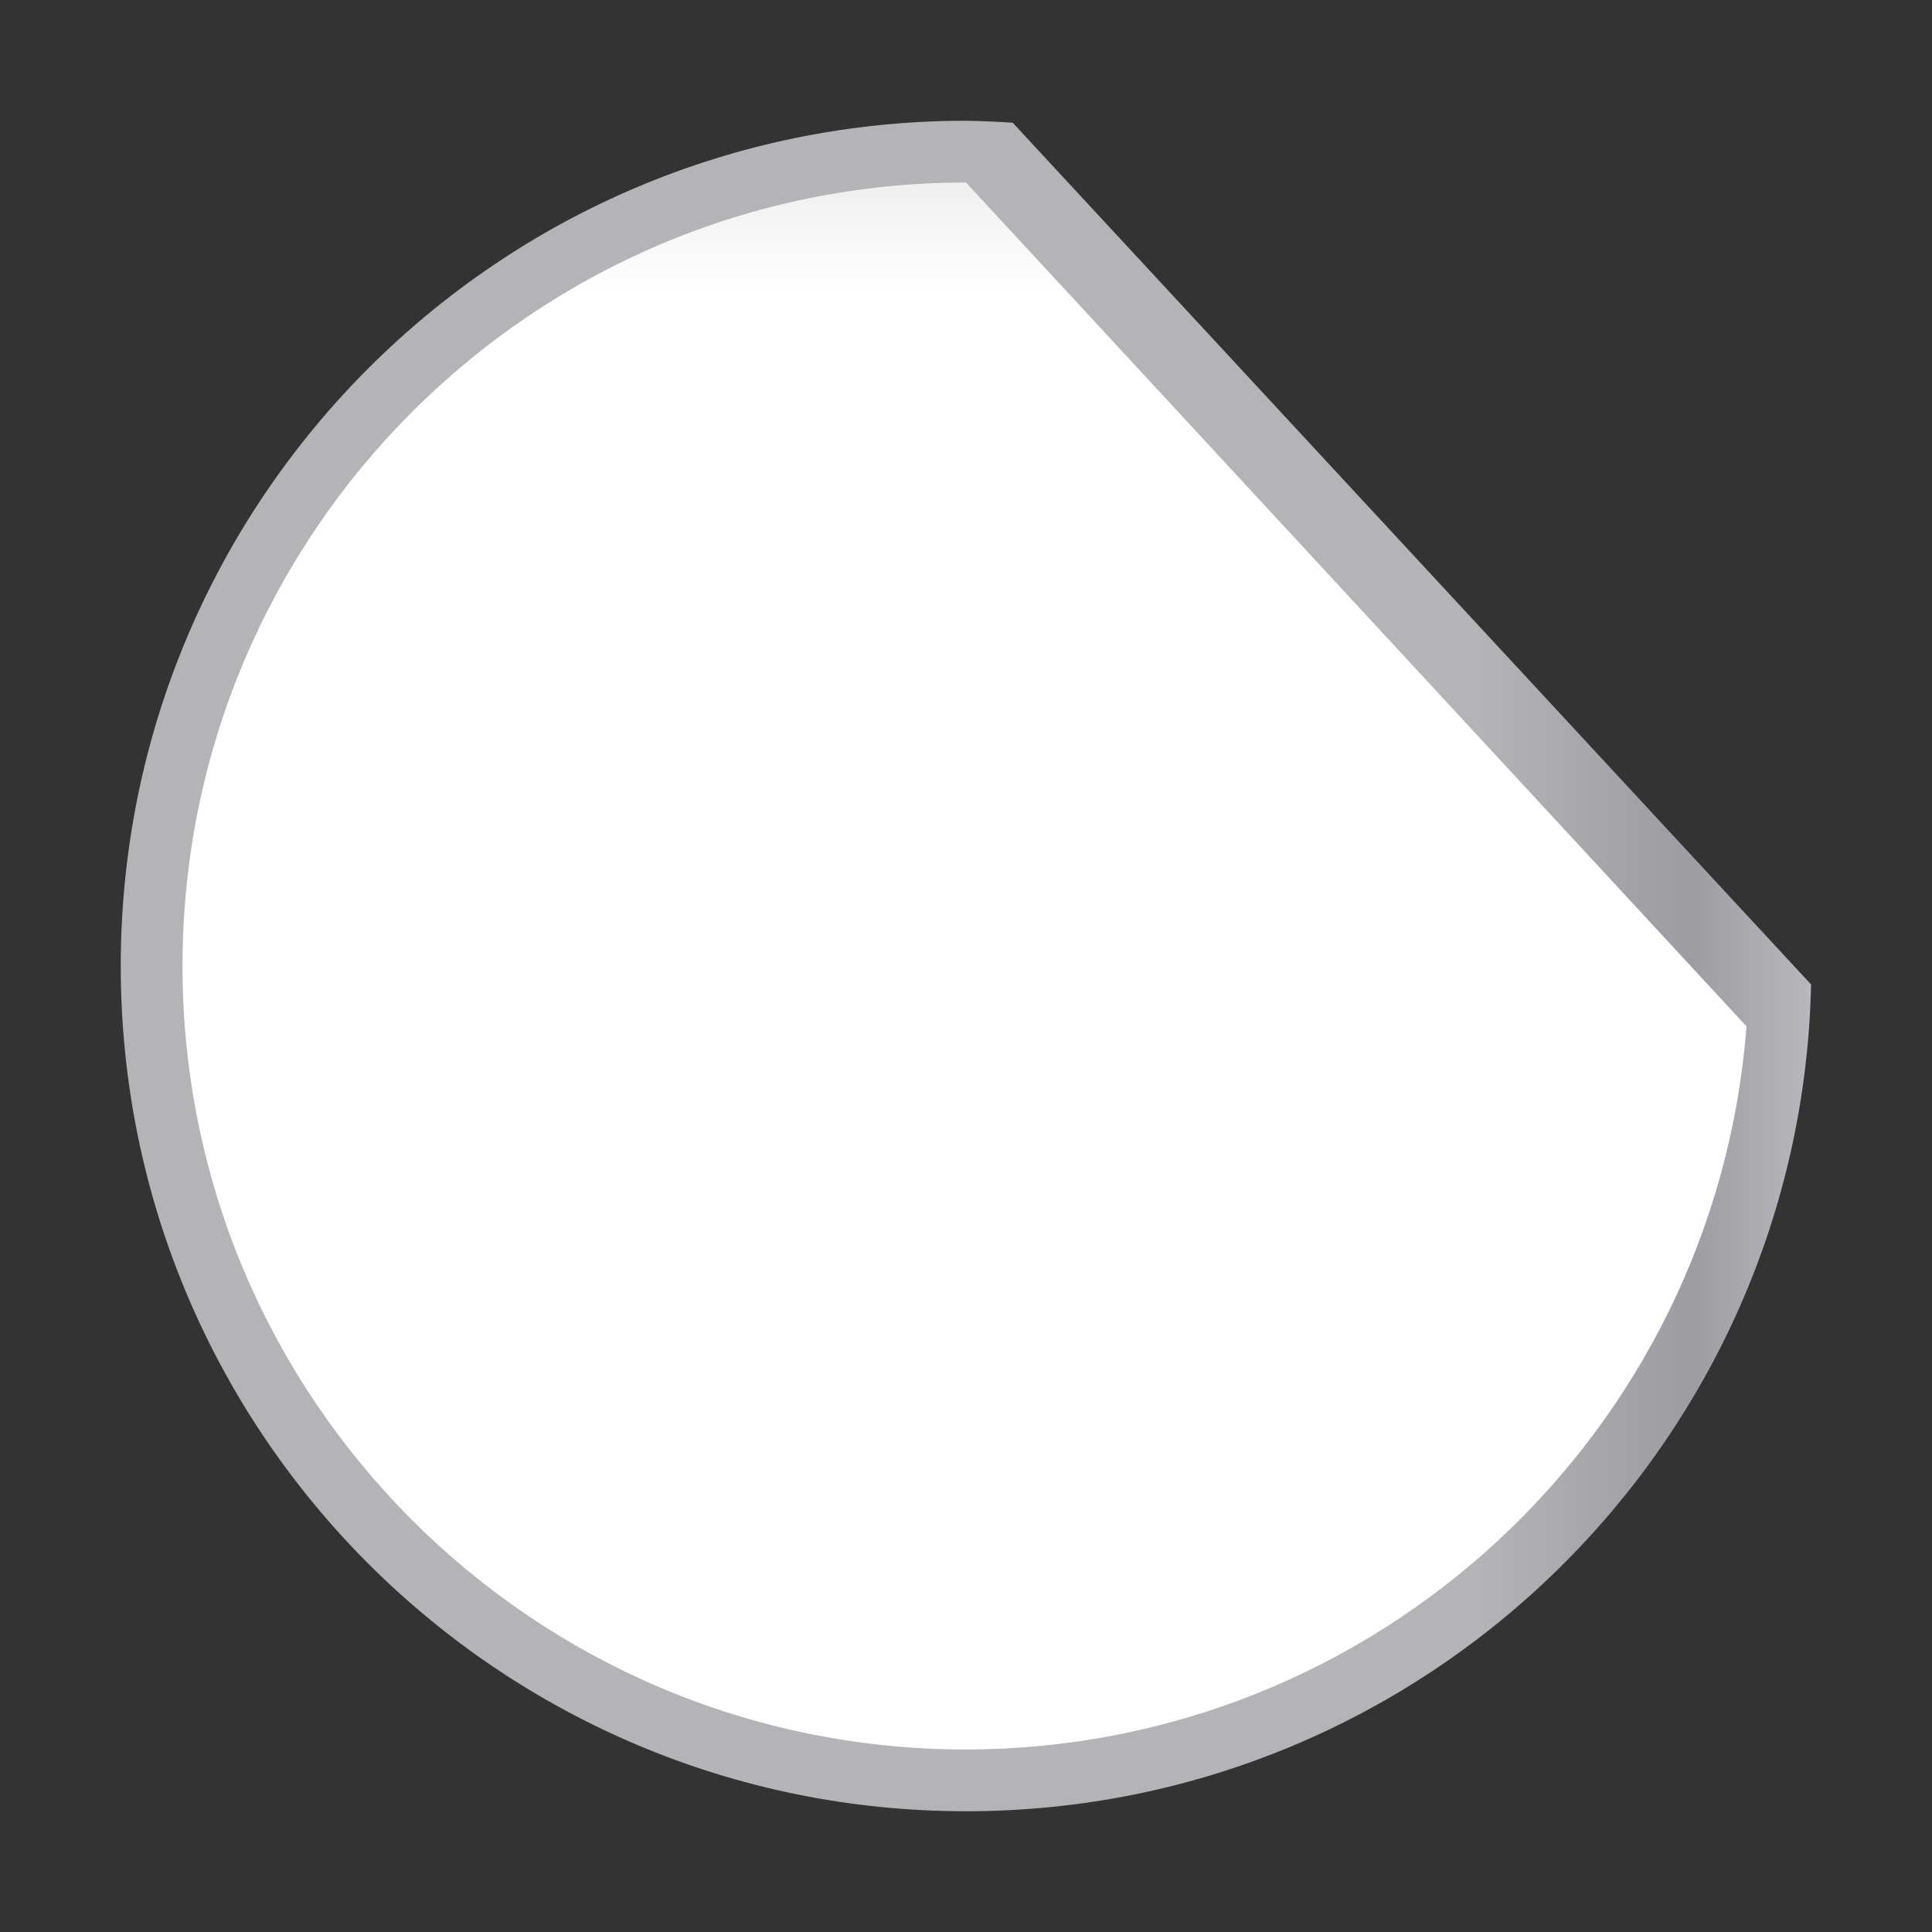 <svg height="32" viewBox="0 0 32 32" width="32" xmlns="http://www.w3.org/2000/svg" xmlns:xlink="http://www.w3.org/1999/xlink"><rect x="0" y="0" width="32" height="32" fill="#333333" stroke="none"/><linearGradient id="a" gradientUnits="userSpaceOnUse" x1="24.5" x2="31.5" y1="-12" y2="-12"><stop offset="0" stop-color="#b4b4b6"/><stop offset=".5" stop-color="#9c9ca1"/><stop offset="1" stop-color="#cdcdd1"/></linearGradient><linearGradient id="b" gradientUnits="userSpaceOnUse" x1="38.707" x2="38.707" y1="8.062" y2="1.818"><stop offset="0" stop-color="#fff"/><stop offset=".52" stop-color="#fff"/><stop offset=".767" stop-color="#f1f1f1"/><stop offset=".906" stop-color="#eaeaea"/><stop offset="1" stop-color="#dfdfdf"/></linearGradient><path d="m16 2c-7.732 0-14 6.268-14 14 0 7.732 6.268 14 14 14 7.63 0 13.834-6.103 13.997-13.694l-13.223-14.273c-.258-.018-.516-.029-.774-.033z" fill="url(#a)"/><path d="m16 3.023c-7.167-0-12.977 5.81-12.977 12.977-0 7.167 5.81 12.977 12.977 12.977 6.775-.005 12.406-5.222 12.928-11.977z" fill="url(#b)" stroke-width="1.082"/></svg>